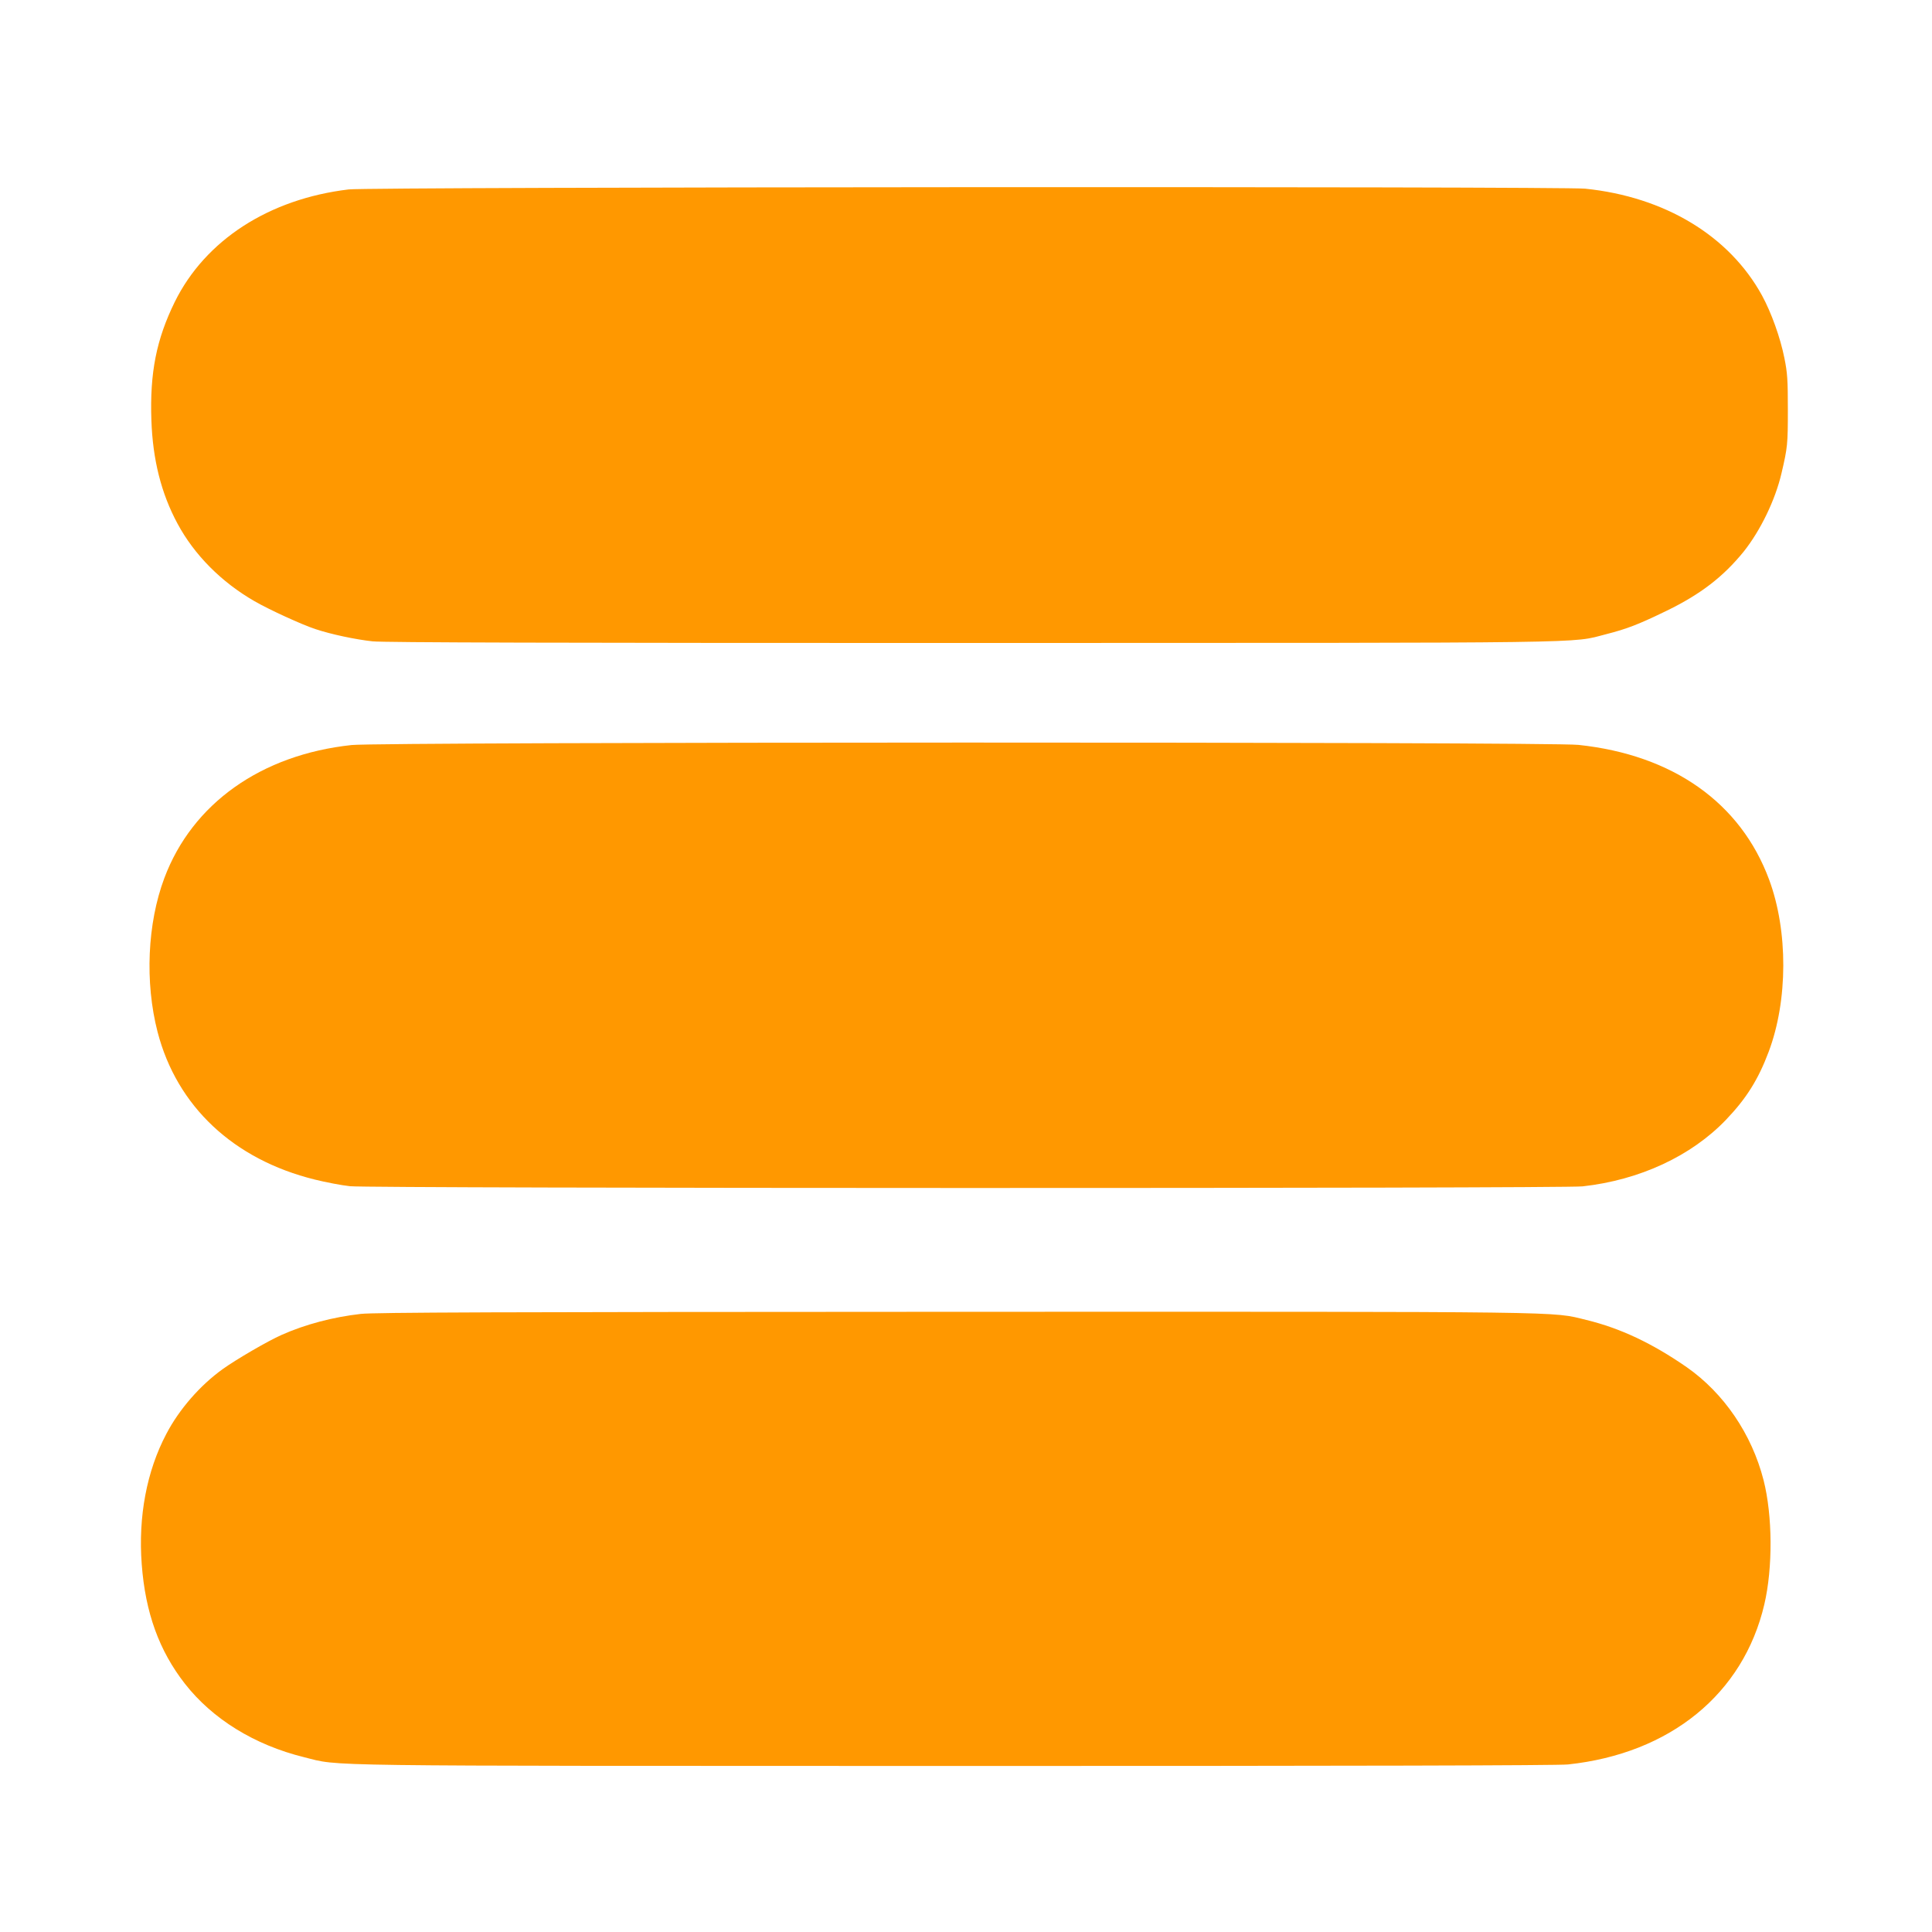 <?xml version="1.0" standalone="no"?>
<!DOCTYPE svg PUBLIC "-//W3C//DTD SVG 20010904//EN"
 "http://www.w3.org/TR/2001/REC-SVG-20010904/DTD/svg10.dtd">
<svg version="1.0" xmlns="http://www.w3.org/2000/svg"
 width="1280pt" height="1280pt" viewBox="0 0 1280 1280"
 preserveAspectRatio="xMidYMid meet">
<g transform="translate(0,1280) scale(0.1,-0.1)"
fill="#ff9800" stroke="none">
<path d="M2310 11545 c-528 -63 -950 -336 -1152 -745 -122 -249 -166 -469
-155 -785 9 -260 65 -484 173 -684 111 -207 291 -388 510 -514 97 -56 315
-156 404 -185 105 -35 267 -69 378 -81 72 -8 1248 -11 3965 -11 4214 1 3969
-3 4207 58 141 36 213 64 405 157 223 109 372 224 507 390 111 139 210 343
251 520 40 171 42 192 42 420 0 199 -3 245 -23 343 -27 136 -87 302 -148 414
-217 396 -645 654 -1172 708 -161 16 -8053 12 -8192 -5z"/>
<path d="M2330 7864 c-600 -64 -1056 -388 -1241 -881 -113 -301 -130 -691 -45
-1020 128 -493 503 -845 1042 -978 72 -18 177 -38 233 -44 136 -15 8034 -16
8166 -1 379 42 720 201 950 441 135 141 214 267 283 451 128 340 129 800 3
1140 -189 510 -638 827 -1264 893 -199 21 -7931 20 -8127 -1z"/>
<path d="M2390 4095 c-184 -21 -367 -69 -524 -139 -91 -40 -302 -163 -391
-227 -149 -107 -288 -266 -373 -429 -130 -246 -187 -548 -163 -864 24 -320
115 -572 286 -791 183 -234 461 -406 790 -487 246 -61 -8 -57 4313 -58 2651 0
3995 3 4060 10 677 72 1162 467 1301 1060 57 243 55 589 -5 824 -78 305 -263
576 -509 748 -228 158 -439 258 -665 313 -235 57 -38 55 -4190 54 -3034 -1
-3839 -4 -3930 -14z"/>
</g>
</svg>
